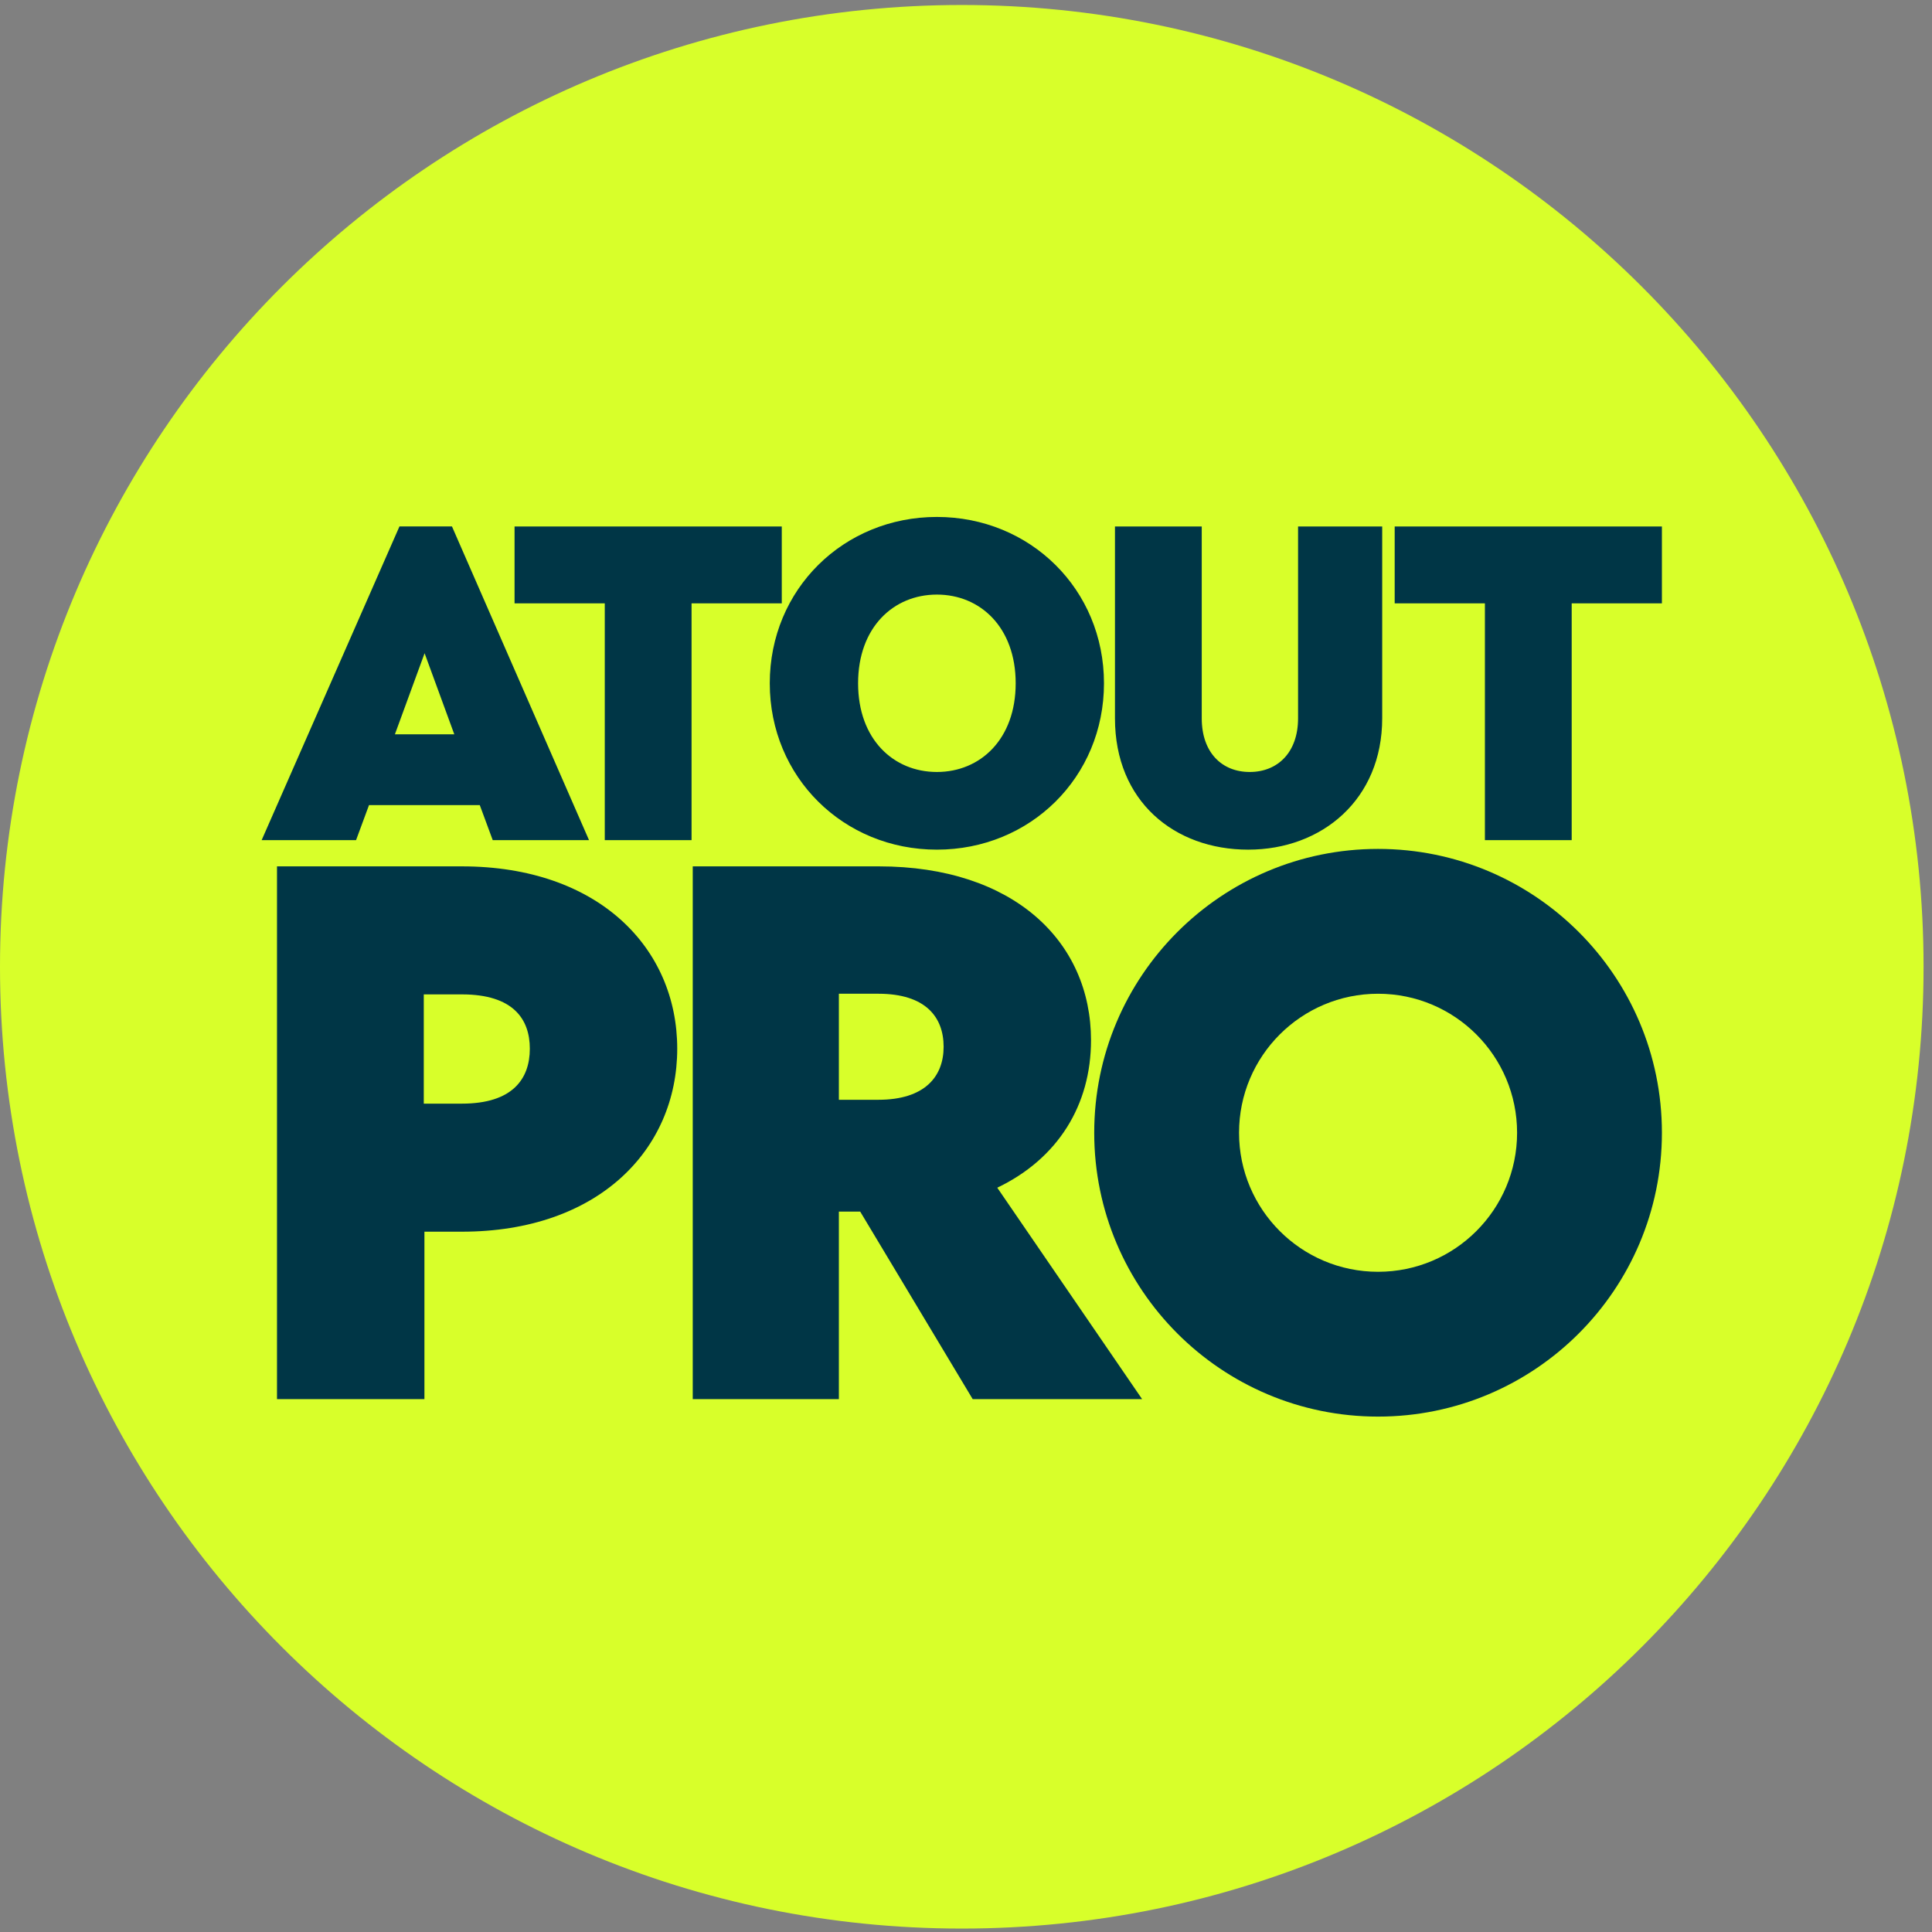 <svg xmlns="http://www.w3.org/2000/svg" width="144" height="144" fill="none"><rect width="100%" height="100%" fill="#808080" stroke="none"/><g clip-path="url(#a)"><path fill="#D8FF2A" d="M71.686 143.744c39.591 0 71.686-32.095 71.686-71.686S111.277.372 71.686.372 0 32.467 0 72.058s32.095 71.686 71.686 71.686"/><path fill="#003646" d="M20.646 104.284v-39.71h13.783c10.168 0 16.048 6.071 16.048 13.589s-5.88 13.64-16.048 13.64h-2.795v12.481zm10.94-22.025h2.844c3.759 0 5.06-1.831 5.06-4.096 0-2.217-1.253-4.047-5.06-4.047h-2.844zM85.127 104.284H72.5l-8.385-13.977h-1.59v13.977H51.633v-39.71h13.879c10.024 0 15.806 5.589 15.806 12.963 0 4.82-2.457 8.818-6.987 10.988zM62.525 74.067v7.904h2.939c3.47 0 4.868-1.735 4.868-3.952s-1.35-3.952-4.868-3.952zM36.725 62.618l-.965-2.61h-8.256l-.965 2.61h-7.037l10.271-23.379h3.915l10.214 23.379zm-7.291-7.888h4.426l-2.213-6.043zM57.374 50.929c0-7.009 5.504-12.399 12.455-12.399s12.455 5.39 12.455 12.399-5.504 12.399-12.455 12.399-12.455-5.391-12.455-12.399m18.329 0c0-4.171-2.639-6.612-5.873-6.612s-5.873 2.44-5.873 6.612 2.638 6.61 5.873 6.61 5.873-2.44 5.873-6.61M83.103 53.539V39.24h6.468v14.299c0 2.553 1.504 4 3.576 4s3.603-1.447 3.603-4V39.24h6.271v14.299c0 6.043-4.483 9.789-9.987 9.789s-9.931-3.604-9.931-9.789M45.076 62.618V44.97h-6.724v-5.731h19.917v5.731h-6.724v17.648zM110.676 62.618V44.97h-6.724v-5.731h19.917v5.731h-6.724v17.648z"/><path fill="#003646" d="M102.713 63.273c-11.684 0-21.156 9.472-21.156 21.156s9.472 21.156 21.156 21.156 21.156-9.472 21.156-21.156-9.472-21.156-21.156-21.156m0 31.519c-5.723 0-10.362-4.639-10.362-10.362s4.639-10.362 10.362-10.362 10.362 4.639 10.362 10.362-4.639 10.362-10.362 10.362"/></g><defs><clipPath id="a"><path fill="#fff" d="M0 .372h143.372v143.372H0z"/></clipPath></defs></svg>